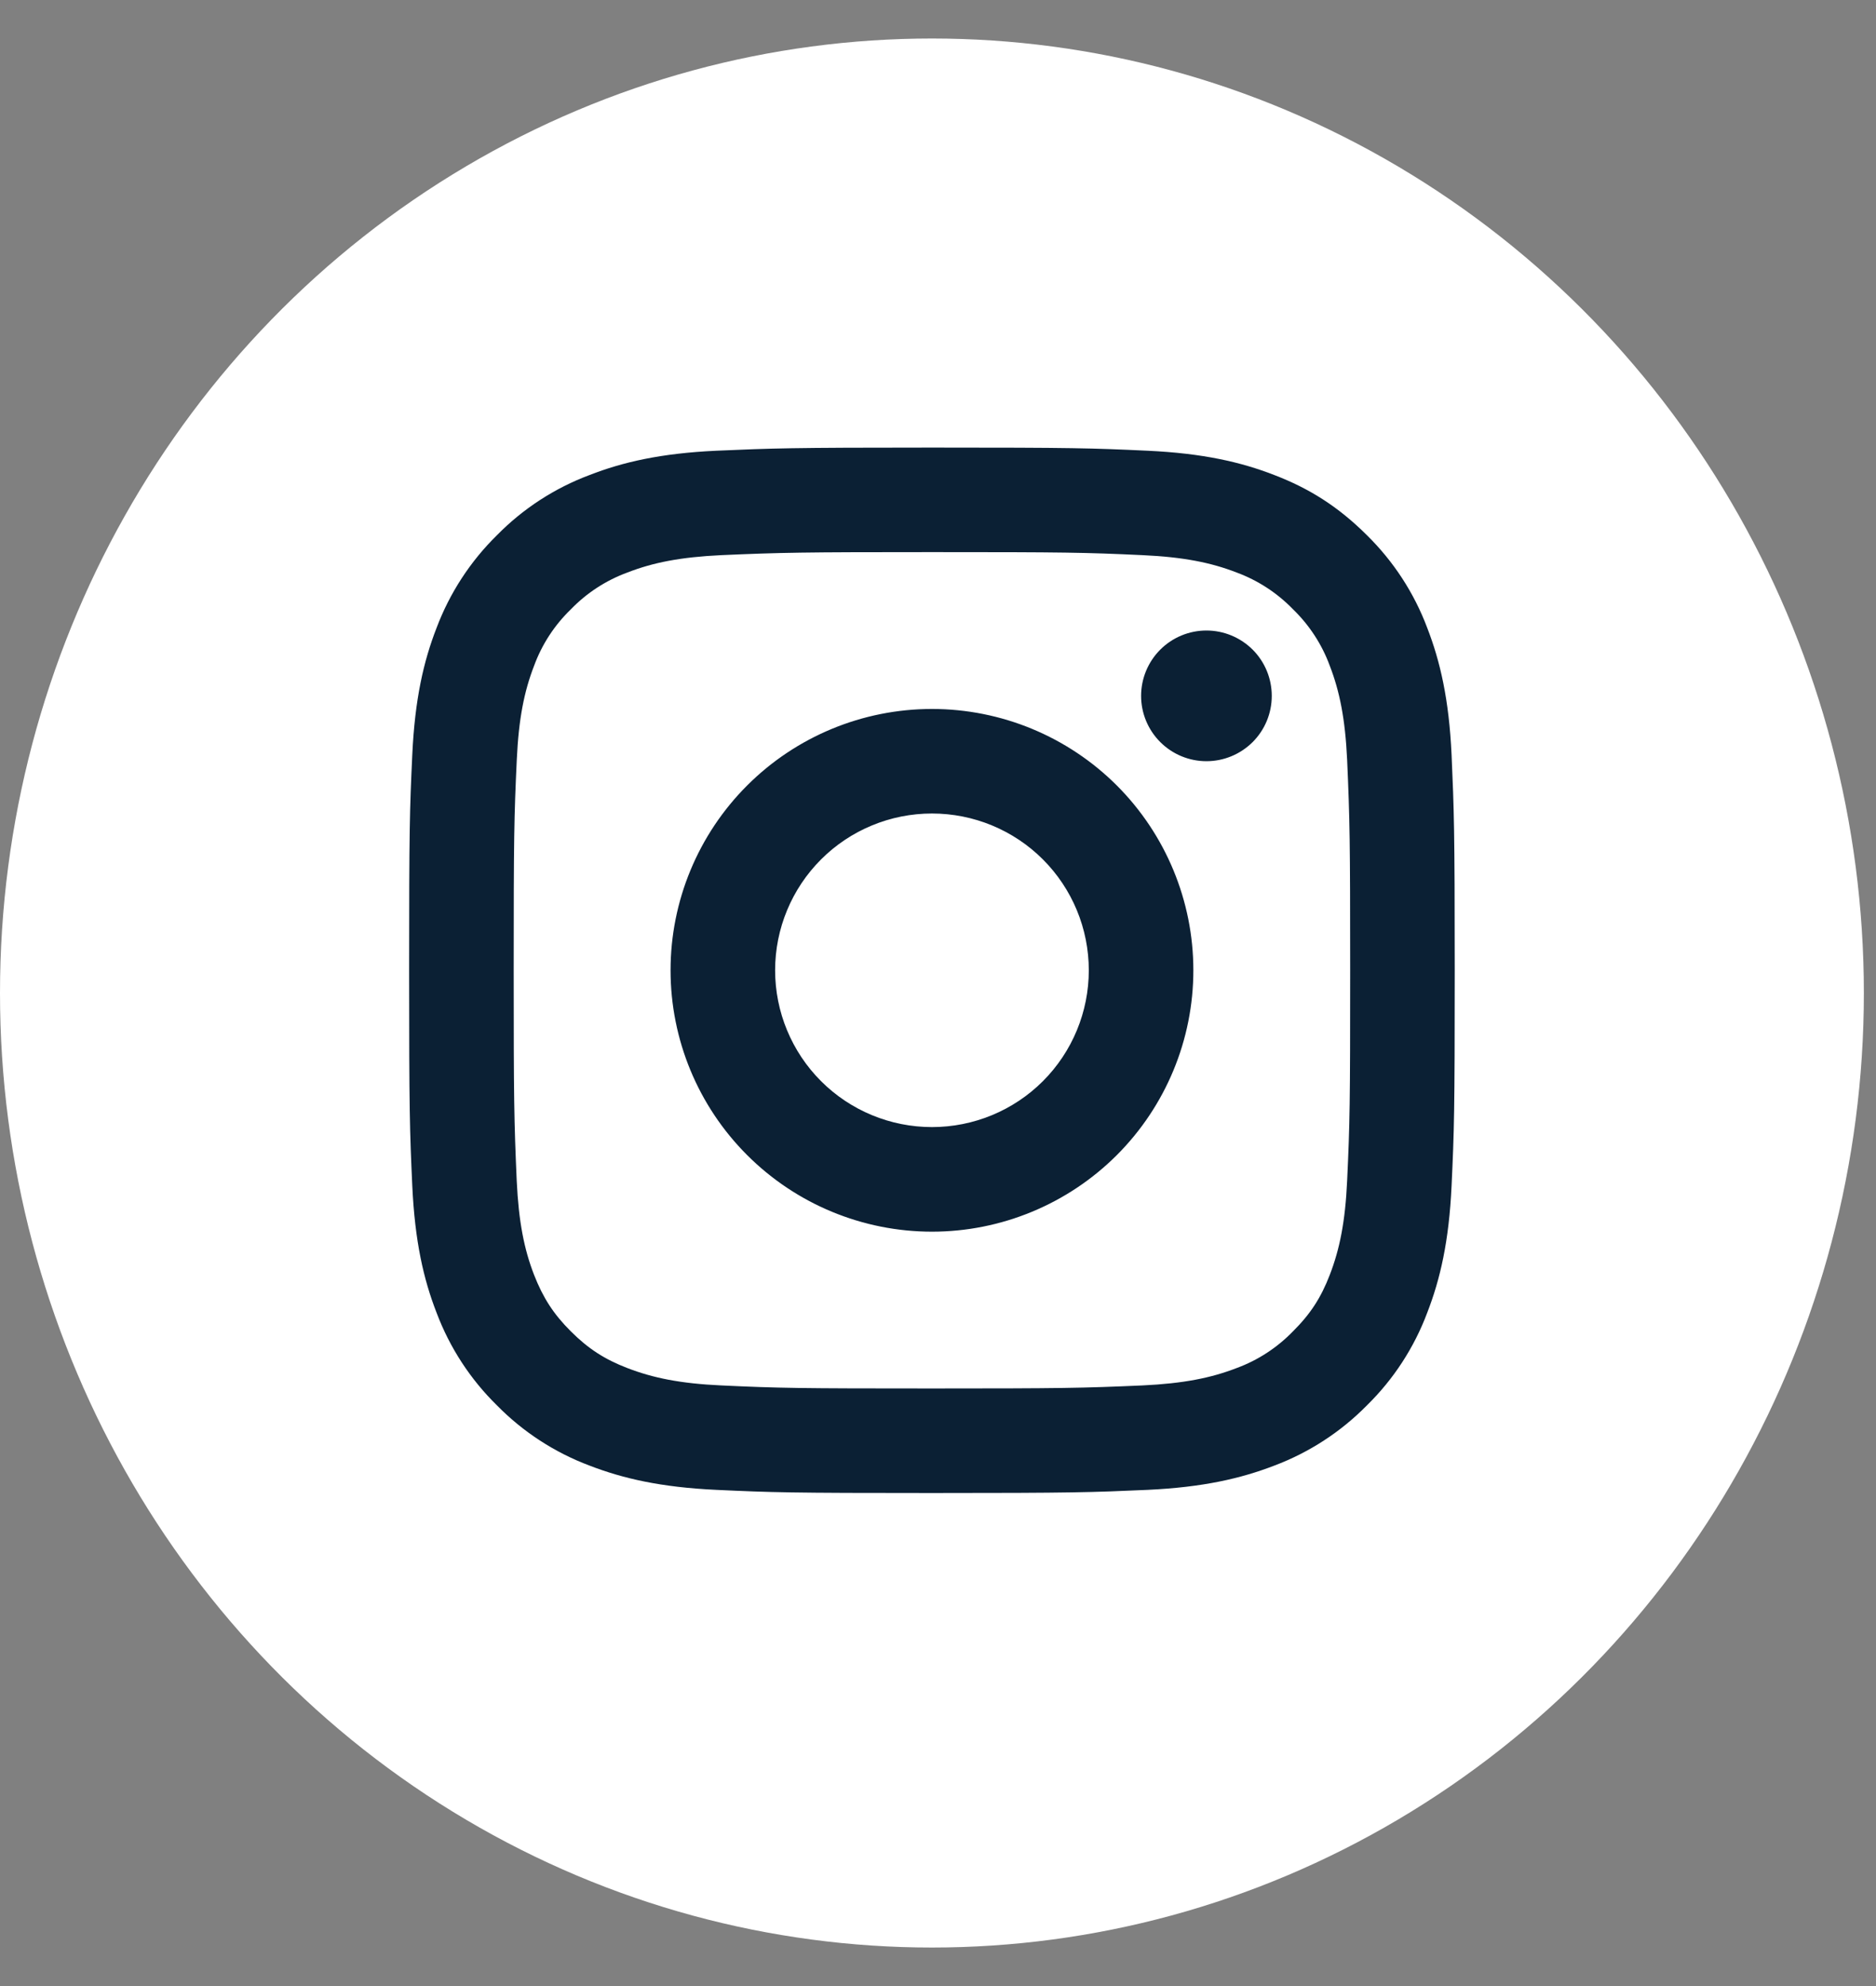 <svg width="34" height="36" viewBox="0 0 34 36" fill="none" xmlns="http://www.w3.org/2000/svg">
<rect x="0" y="0" width="34" height="36" fill="#808080" stroke="none"/>
<ellipse cx="16.89" cy="18" rx="16.89" ry="17.302" fill="white"/>
<path d="M16.891 14.746C16.137 14.746 15.414 15.045 14.881 15.578C14.348 16.111 14.048 16.834 14.048 17.588C14.048 18.342 14.348 19.065 14.881 19.598C15.414 20.131 16.137 20.43 16.891 20.43C17.645 20.43 18.368 20.131 18.901 19.598C19.434 19.065 19.733 18.342 19.733 17.588C19.733 16.834 19.434 16.111 18.901 15.578C18.368 15.045 17.645 14.746 16.891 14.746ZM16.891 12.851C18.147 12.851 19.352 13.35 20.241 14.238C21.129 15.127 21.628 16.332 21.628 17.588C21.628 18.845 21.129 20.049 20.241 20.938C19.352 21.826 18.147 22.326 16.891 22.326C15.634 22.326 14.429 21.826 13.541 20.938C12.652 20.049 12.153 18.845 12.153 17.588C12.153 16.332 12.652 15.127 13.541 14.238C14.429 13.35 15.634 12.851 16.891 12.851ZM23.049 12.614C23.049 12.928 22.925 13.229 22.703 13.451C22.48 13.673 22.179 13.798 21.865 13.798C21.551 13.798 21.25 13.673 21.028 13.451C20.806 13.229 20.681 12.928 20.681 12.614C20.681 12.3 20.806 11.998 21.028 11.776C21.25 11.554 21.551 11.429 21.865 11.429C22.179 11.429 22.48 11.554 22.703 11.776C22.925 11.998 23.049 12.3 23.049 12.614ZM16.891 10.008C14.547 10.008 14.164 10.015 13.073 10.063C12.331 10.098 11.832 10.198 11.37 10.378C10.983 10.52 10.633 10.748 10.347 11.044C10.05 11.331 9.822 11.68 9.68 12.067C9.5 12.531 9.4 13.029 9.366 13.771C9.317 14.817 9.31 15.182 9.31 17.588C9.31 19.933 9.317 20.315 9.365 21.405C9.4 22.147 9.5 22.647 9.679 23.108C9.84 23.52 10.029 23.817 10.344 24.131C10.663 24.45 10.96 24.64 11.367 24.797C11.835 24.978 12.333 25.079 13.072 25.113C14.118 25.162 14.484 25.168 16.89 25.168C19.235 25.168 19.617 25.161 20.707 25.113C21.448 25.078 21.947 24.978 22.41 24.799C22.797 24.657 23.146 24.429 23.433 24.133C23.753 23.815 23.943 23.518 24.1 23.11C24.28 22.644 24.381 22.145 24.415 21.404C24.464 20.36 24.47 19.993 24.47 17.588C24.47 15.244 24.463 14.861 24.415 13.771C24.38 13.03 24.279 12.529 24.1 12.067C23.958 11.68 23.73 11.331 23.434 11.044C23.147 10.748 22.798 10.52 22.411 10.377C21.947 10.197 21.448 10.097 20.707 10.063C19.662 10.014 19.297 10.008 16.89 10.008M16.89 8.113C19.464 8.113 19.785 8.123 20.796 8.17C21.805 8.217 22.492 8.376 23.096 8.611C23.721 8.851 24.248 9.177 24.775 9.703C25.257 10.177 25.63 10.75 25.867 11.382C26.101 11.986 26.261 12.674 26.308 13.682C26.352 14.693 26.365 15.014 26.365 17.588C26.365 20.162 26.355 20.484 26.308 21.494C26.261 22.504 26.101 23.19 25.867 23.794C25.63 24.427 25.257 25 24.775 25.473C24.301 25.955 23.728 26.328 23.096 26.566C22.492 26.799 21.805 26.959 20.796 27.006C19.785 27.051 19.464 27.063 16.89 27.063C14.316 27.063 13.994 27.053 12.983 27.006C11.975 26.959 11.288 26.799 10.684 26.566C10.051 26.328 9.478 25.955 9.005 25.473C8.523 25 8.15 24.427 7.912 23.794C7.677 23.191 7.519 22.503 7.472 21.494C7.426 20.484 7.415 20.162 7.415 17.588C7.415 15.014 7.425 14.693 7.472 13.682C7.519 12.672 7.677 11.986 7.912 11.382C8.15 10.75 8.523 10.177 9.005 9.703C9.478 9.221 10.051 8.848 10.684 8.611C11.287 8.376 11.974 8.217 12.983 8.17C13.995 8.126 14.316 8.113 16.891 8.113" fill="#0B2034"/>
</svg>
